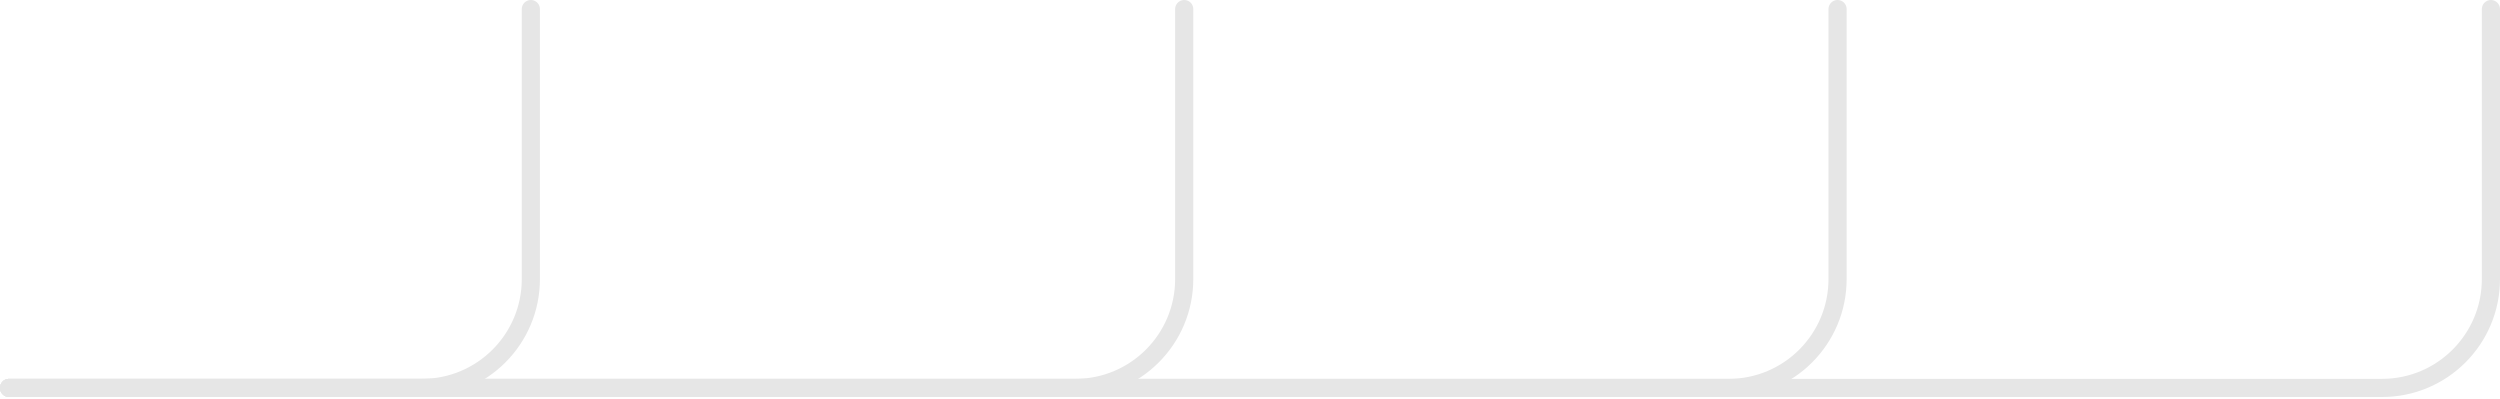 <?xml version="1.0" encoding="UTF-8"?> <svg xmlns="http://www.w3.org/2000/svg" width="551" height="88" viewBox="0 0 551 88" fill="none"><path d="M2 85.5H237C250.255 85.5 261 74.755 261 61.5V2" stroke="#E6E6E6" stroke-width="4" stroke-linecap="round" stroke-linejoin="bevel"></path><path d="M2 85.5H381C394.255 85.5 405 74.755 405 61.5V2" stroke="#E6E6E6" stroke-width="4" stroke-linecap="round" stroke-linejoin="bevel"></path><path d="M2 85.5H525C538.255 85.5 549 74.755 549 61.5V2" stroke="#E6E6E6" stroke-width="4" stroke-linecap="round" stroke-linejoin="bevel"></path><path d="M2 85.5H93C106.255 85.5 117 74.755 117 61.5V2" stroke="#E6E6E6" stroke-width="4" stroke-linecap="round" stroke-linejoin="bevel"></path></svg> 
